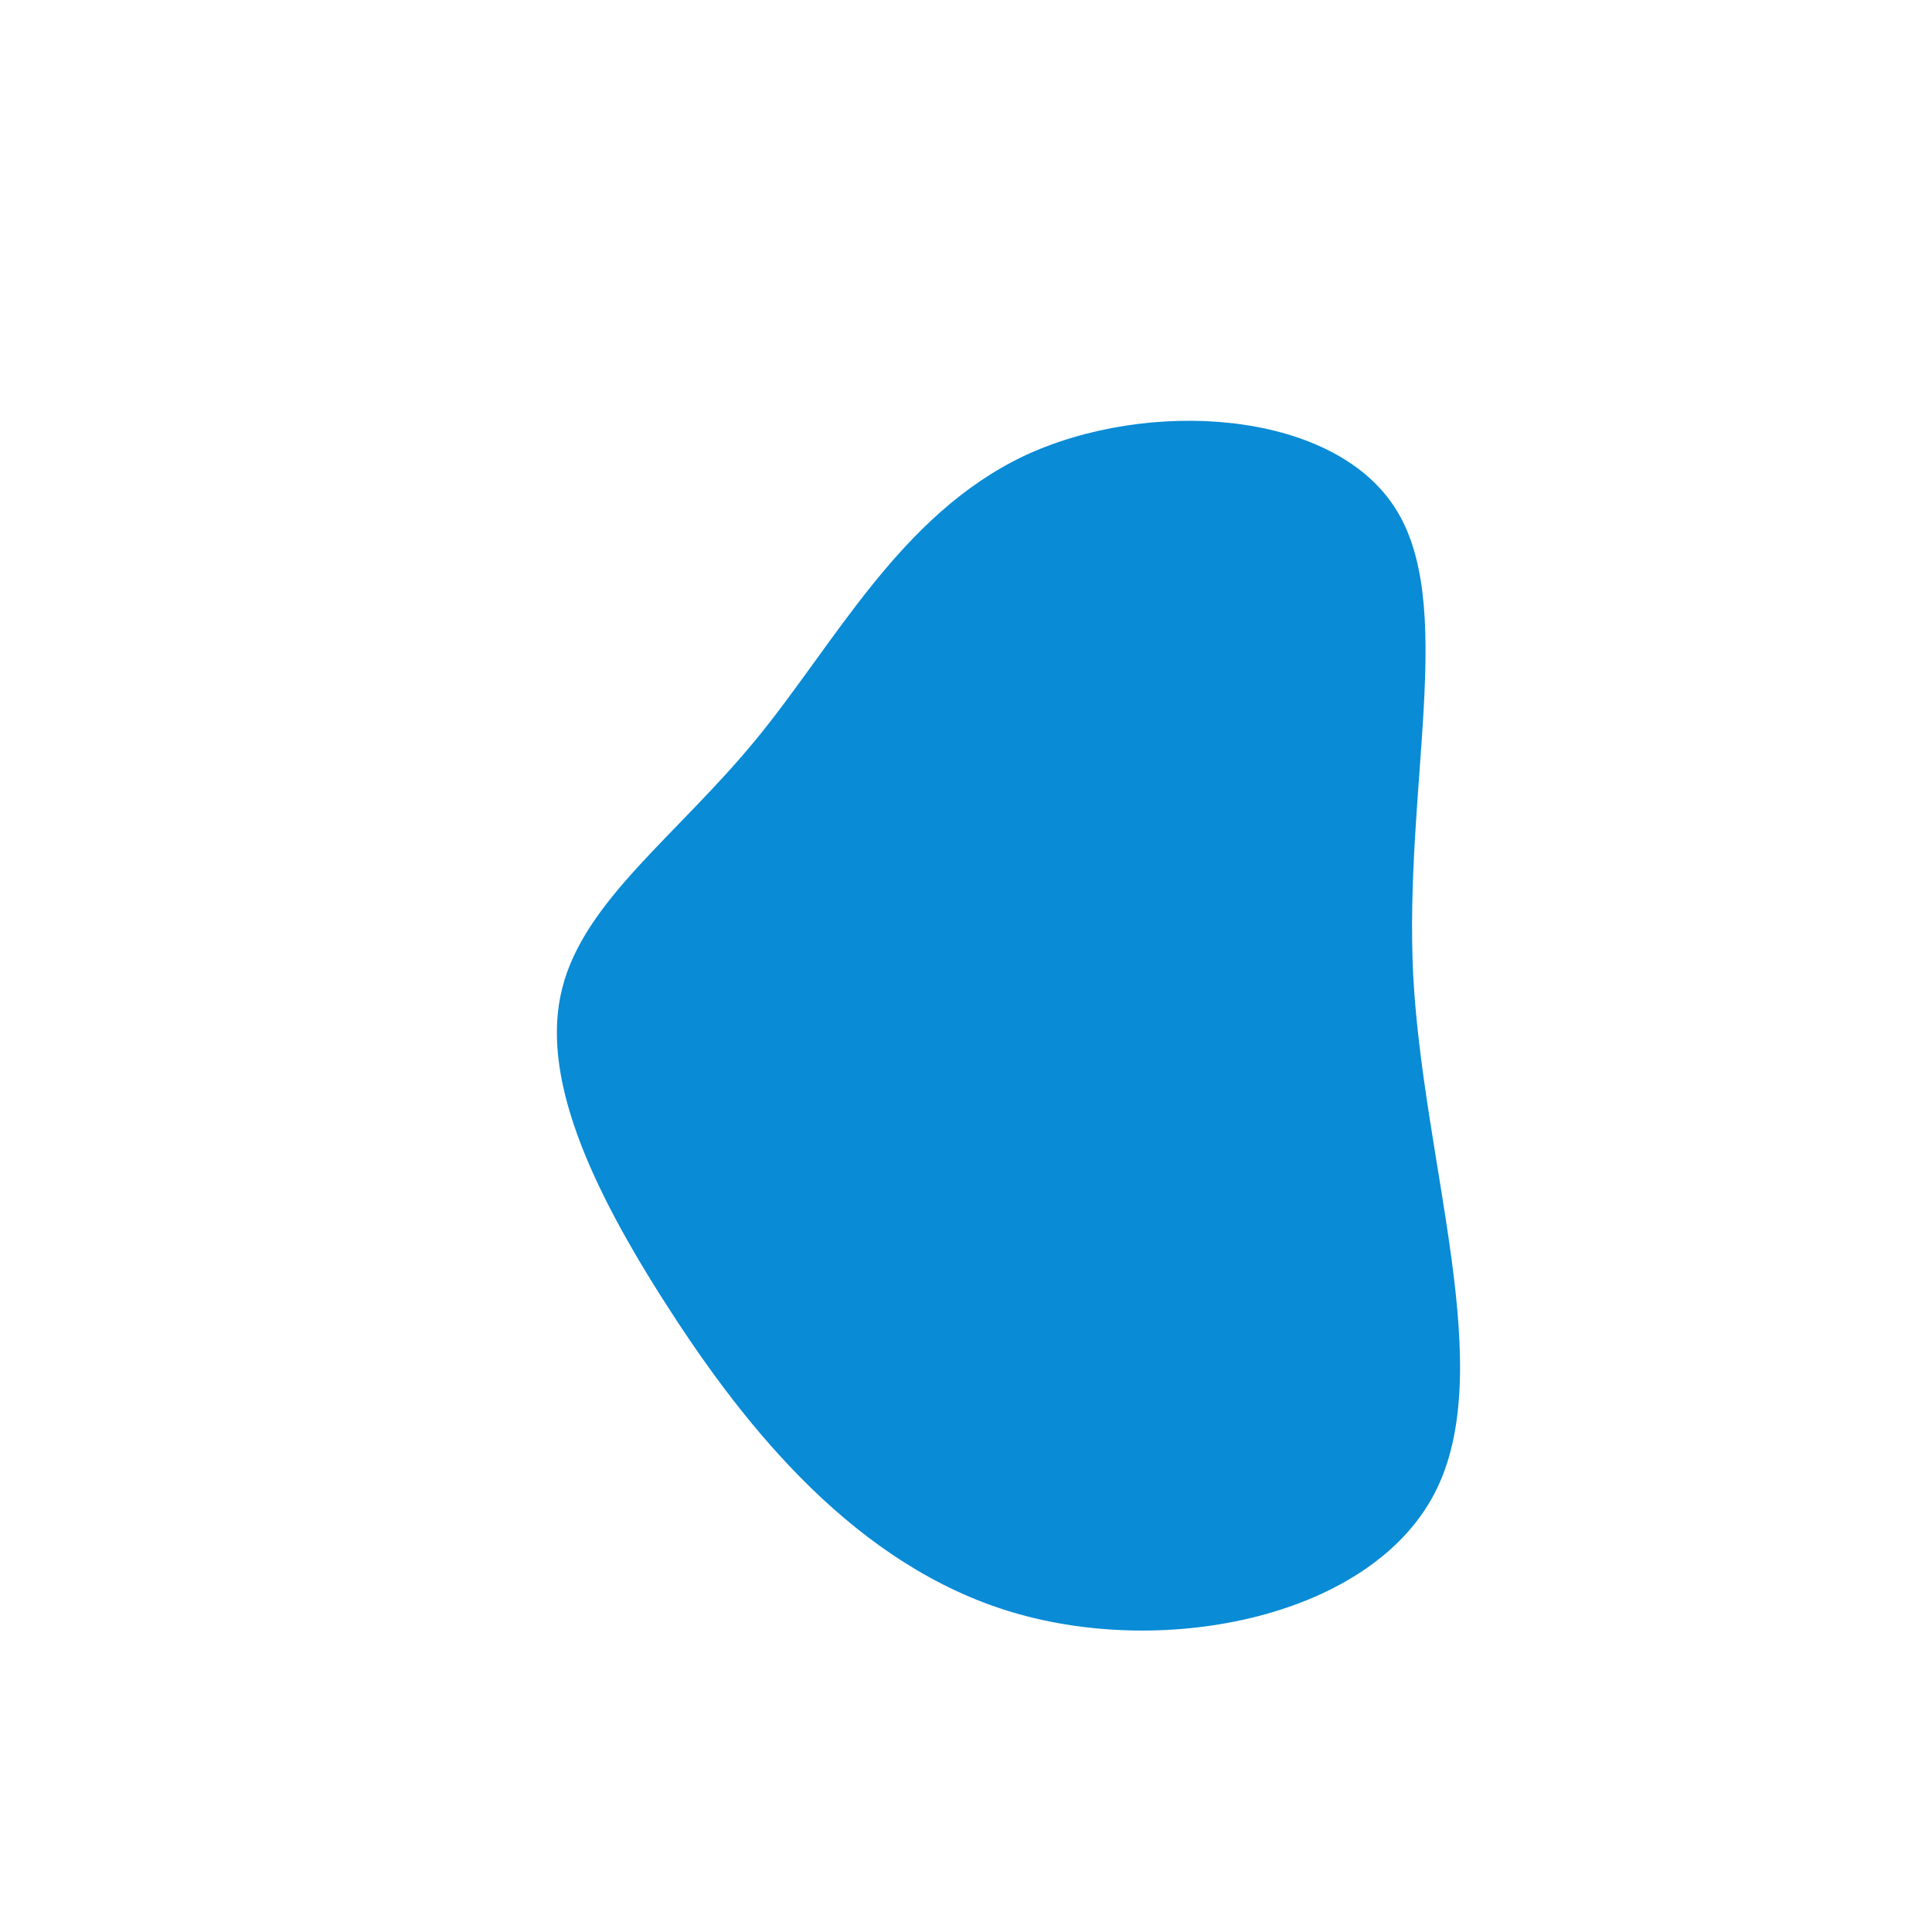 <svg viewBox="0 0 200 200" xmlns="http://www.w3.org/2000/svg">
    <path fill="#098BD6" d="M44.3,-47.6C50.9,-37.7,45.3,-18.8,46.3,1.1C47.4,20.9,55.1,41.9,48.5,54.6C41.9,67.3,20.9,71.7,4.8,66.9C-11.3,62.1,-22.7,48,-30.8,35.4C-39,22.7,-44.1,11.3,-41.8,2.3C-39.5,-6.8,-29.9,-13.5,-21.7,-23.5C-13.5,-33.5,-6.8,-46.7,6,-52.8C18.8,-58.8,37.7,-57.6,44.3,-47.6Z" transform="translate(100 100)" />
</svg>